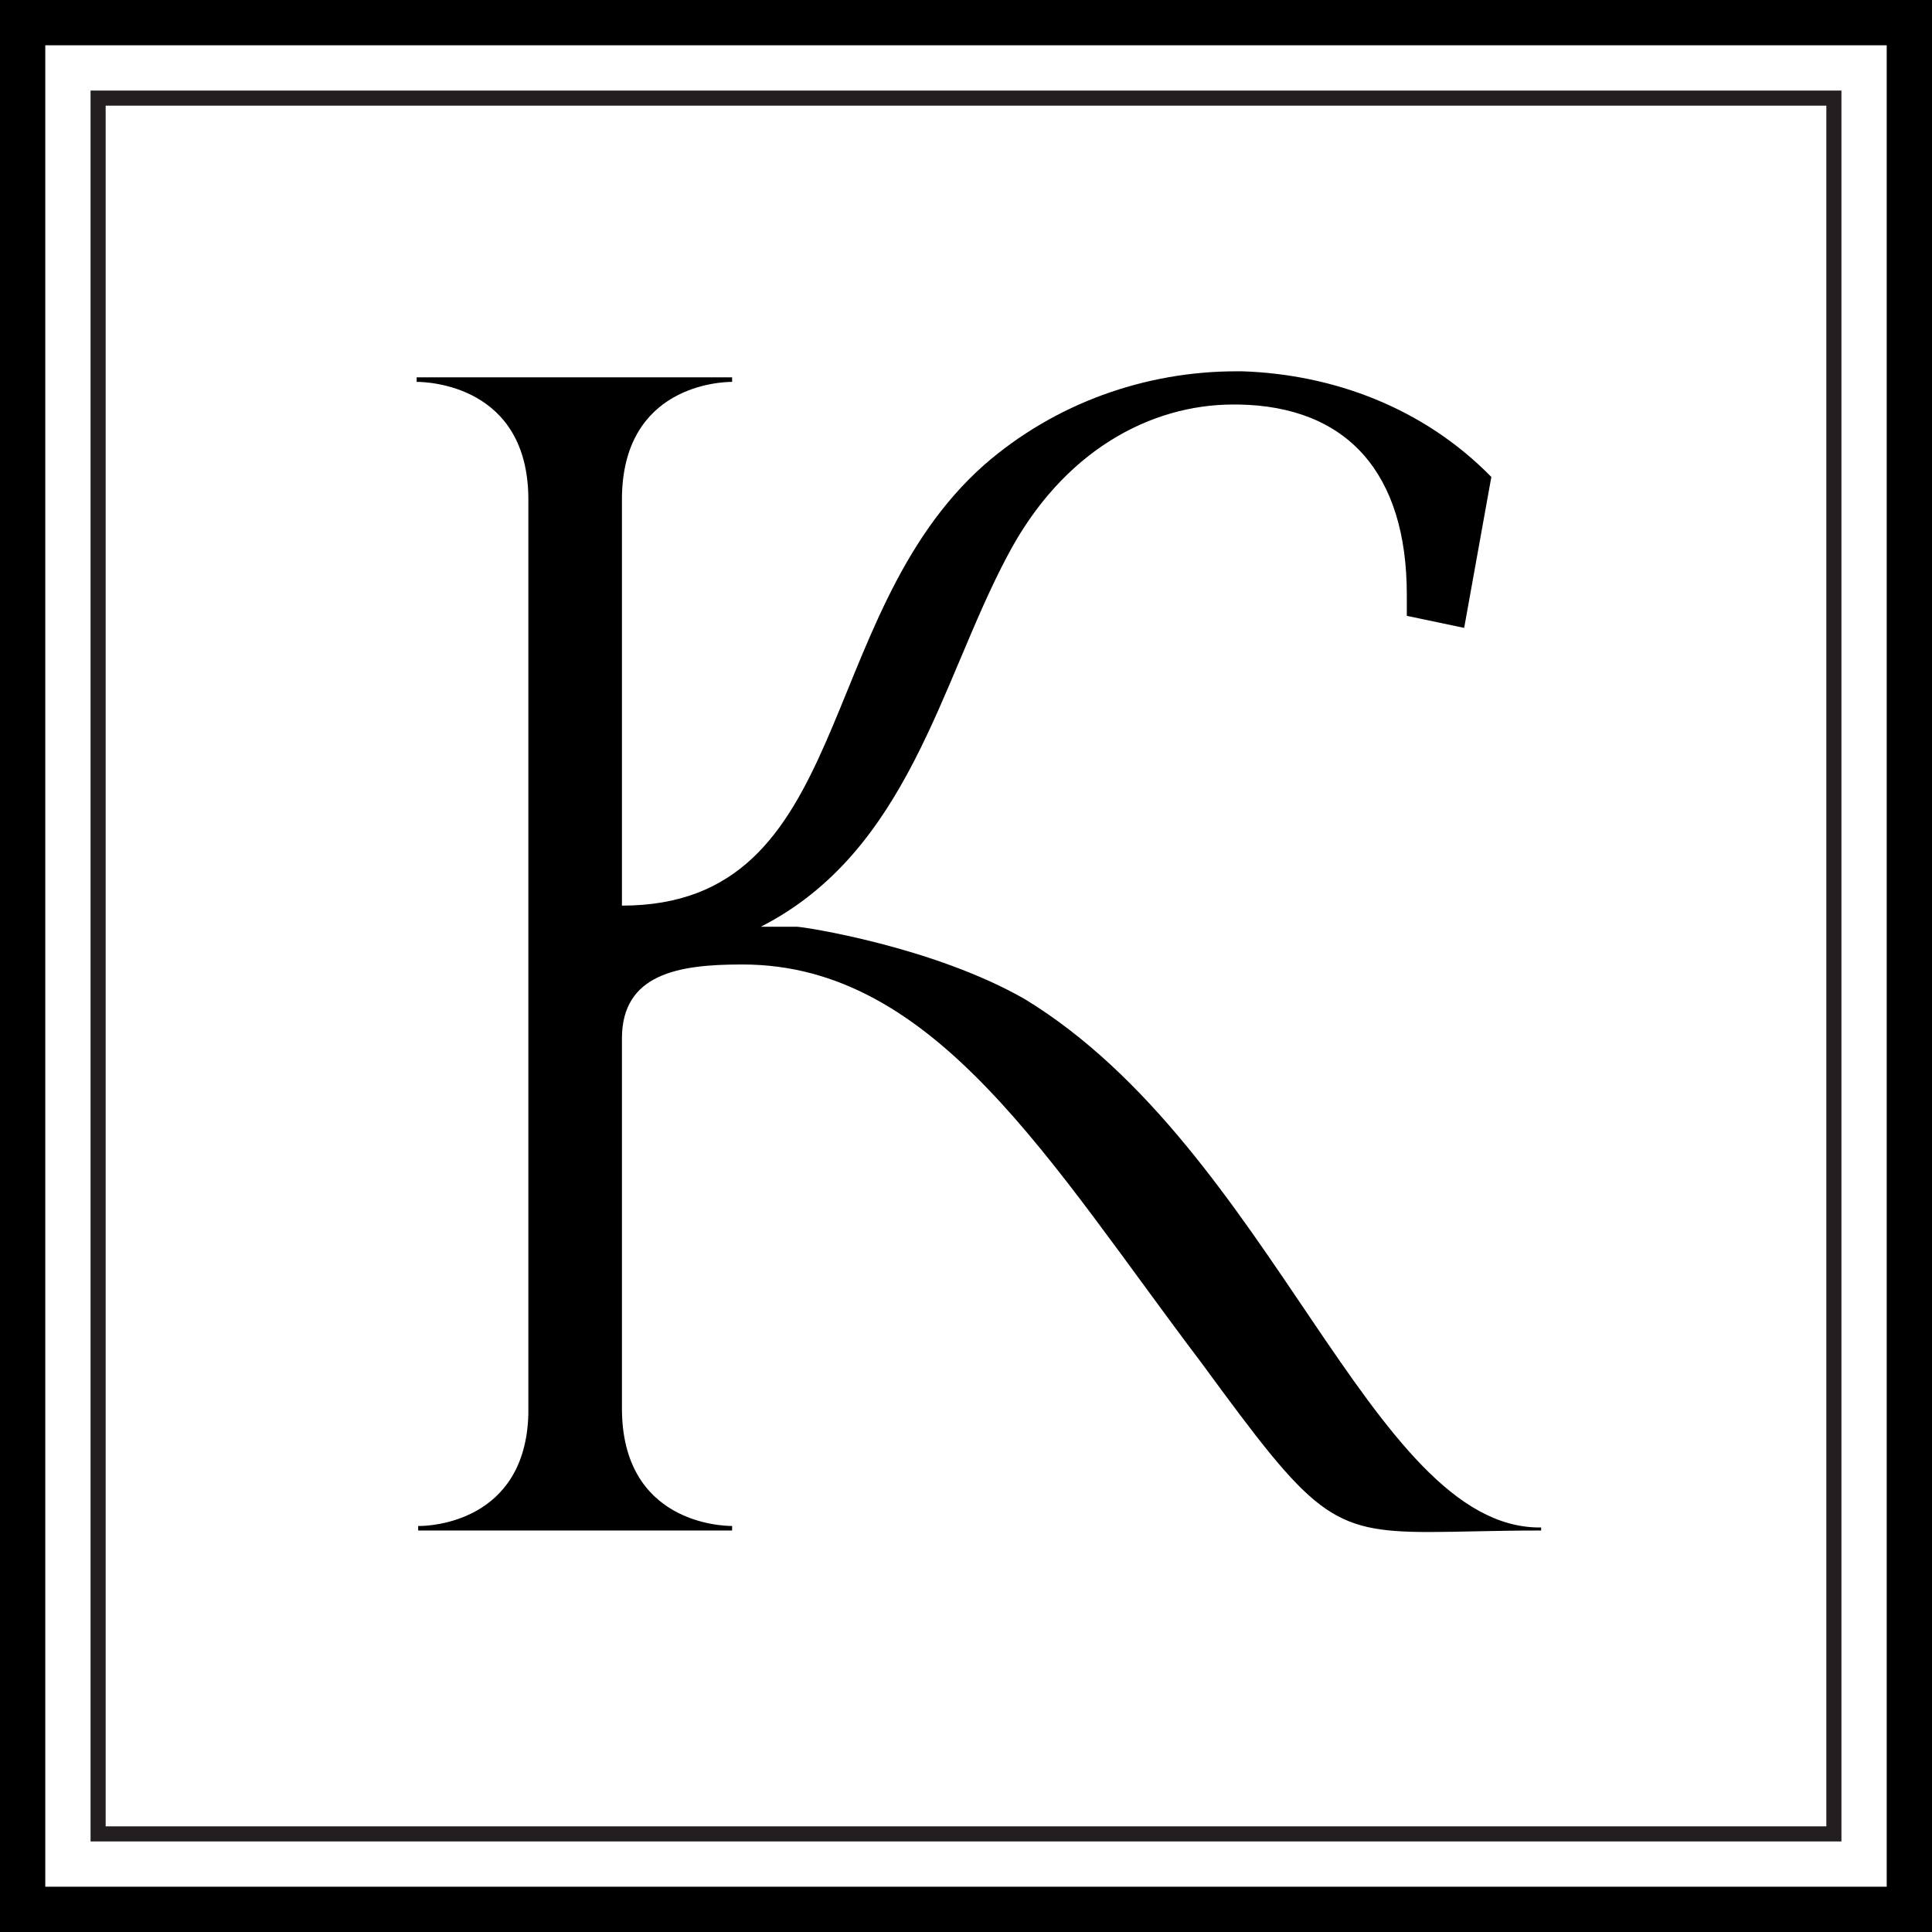 <svg width="128" height="128" viewBox="0 0 128 128" fill="none" xmlns="http://www.w3.org/2000/svg">
<rect x="1.5" y="1.5" width="125" height="125" stroke="black" stroke-width="3"/>
<rect x="6.5" y="6.5" width="115" height="115" stroke="#231F20"/>
<path d="M35.005 33.1C35.005 25.5 28.305 25.3 27.605 25.3V25H48.505V25.3C47.805 25.3 41.205 25.5 41.205 33.1V60C56.605 60 53.805 40.9 65.205 30.8C69.905 26.7 75.905 24.6 81.905 24.6H82.305C88.305 24.8 94.305 27 98.805 31.6L97.005 41.6L93.205 40.8V39.4C93.205 31.4 89.305 26.9 82.005 26.8H81.705C76.305 26.8 70.405 29.8 66.705 36.9C62.305 45.2 60.205 56.4 50.405 61.4H52.805C53.205 61.4 61.805 62.7 67.905 66.2C84.305 76.2 90.805 101.2 102.005 101.2H102.105V101.4C99.005 101.4 96.605 101.5 94.705 101.5C88.105 101.5 87.005 100.4 79.605 90.3C69.605 77.1 62.005 63.9 49.205 63.9H49.105C45.005 63.9 41.205 64.5 41.205 68.8V93.3C41.205 100.9 47.805 101.1 48.505 101.1V101.4H27.705V101.1H27.805C28.405 101.1 34.805 100.9 35.005 93.7V33.1Z" fill="black"/>
</svg>
